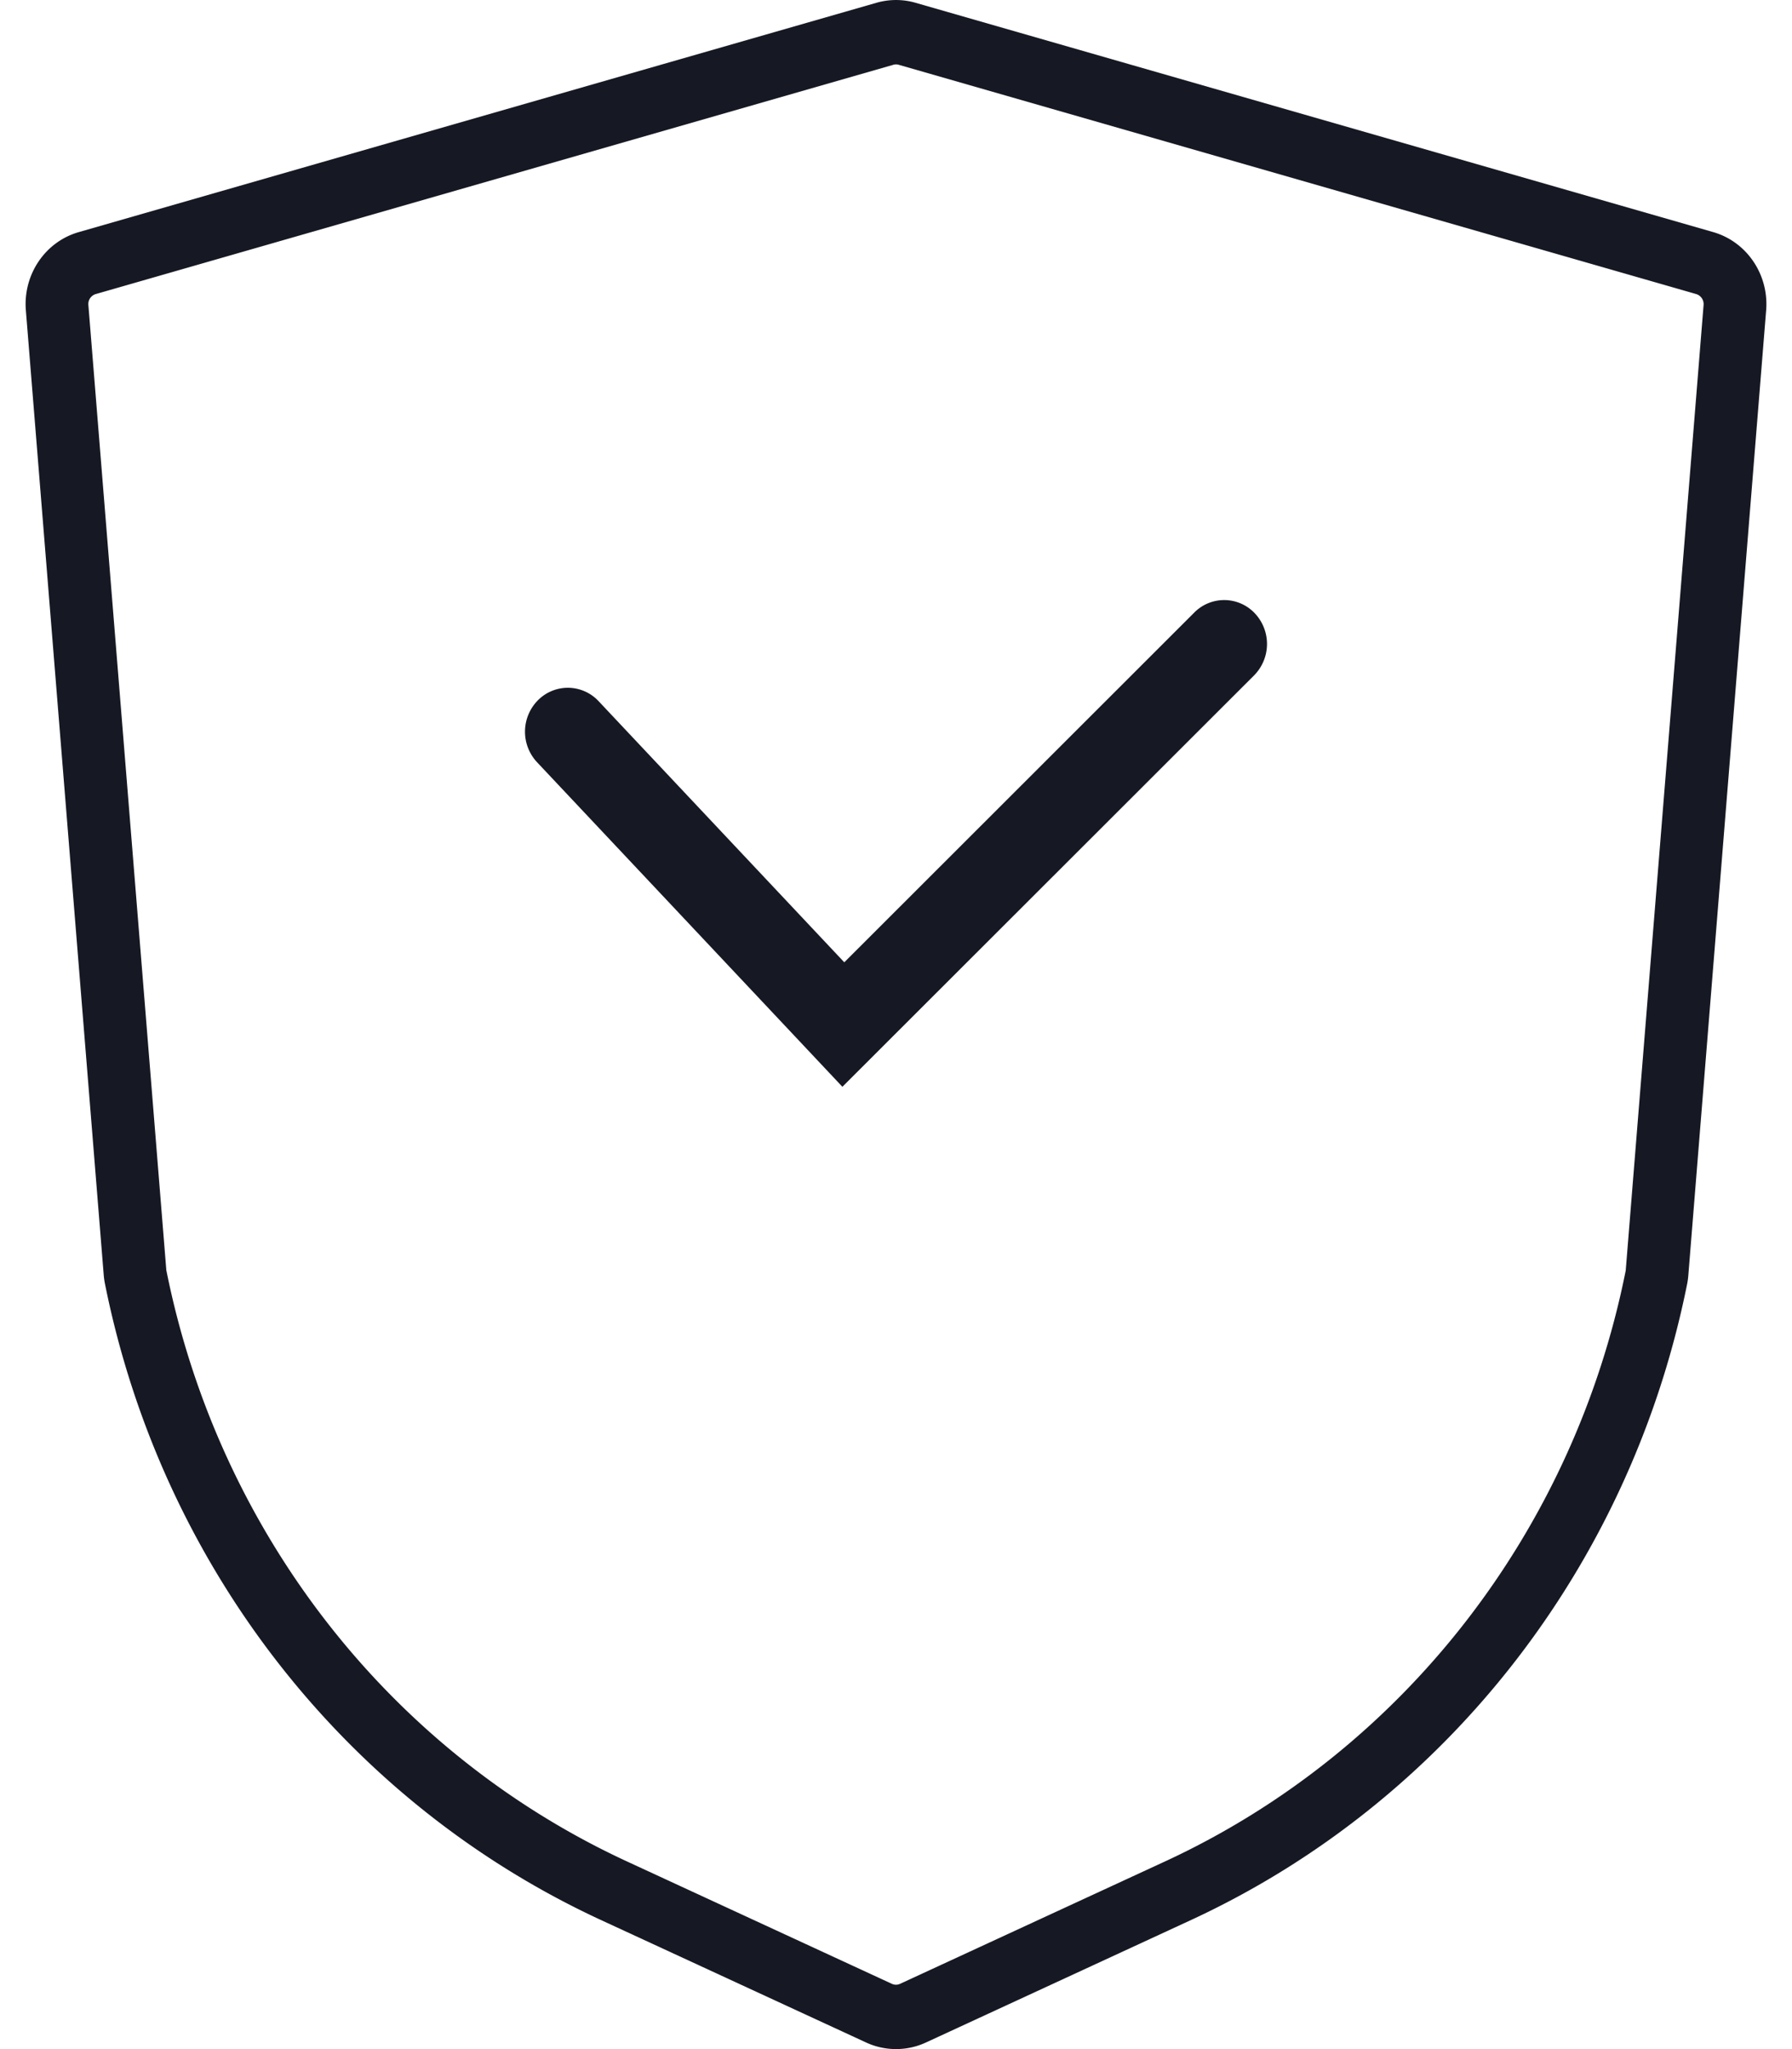 <svg width="35" height="40" viewBox="0 0 35 40" xmlns="http://www.w3.org/2000/svg">
    <path d="m17.884.055 15.571 4.474c.66.187 1.096.829 1.04 1.528l-1.519 18.827a1.49 1.49 0 0 1-.024.18c-1.102 5.489-4.7 10.103-9.676 12.41l-5.191 2.397a1.392 1.392 0 0 1-1.169 0l-5.19-2.396C6.748 35.168 3.151 30.554 2.05 25.06a1.439 1.439 0 0 1-.024-.169L.505 6.056c-.056-.699.38-1.34 1.037-1.526L17.112.056c.254-.074.523-.074.772-.001zm-.44 1.211L1.868 5.741a.203.203 0 0 0-.142.212L3.249 24.8l.002.007c1.023 5.098 4.361 9.381 8.978 11.522l5.191 2.397a.19.19 0 0 0 .161-.001l5.19-2.396c4.618-2.141 7.957-6.424 8.978-11.51a.265.265 0 0 0 .005-.038l1.519-18.827a.205.205 0 0 0-.149-.215L17.547 1.263a.185.185 0 0 0-.104.003zm5.882 10.691a.822.822 0 0 1 1.183.016.872.872 0 0 1-.016 1.212l-8.04 8.03-5.964-6.336a.872.872 0 0 1 .02-1.212.822.822 0 0 1 1.183.021l4.798 5.097z" fill="#161923" fill-rule="nonzero" />
</svg>
